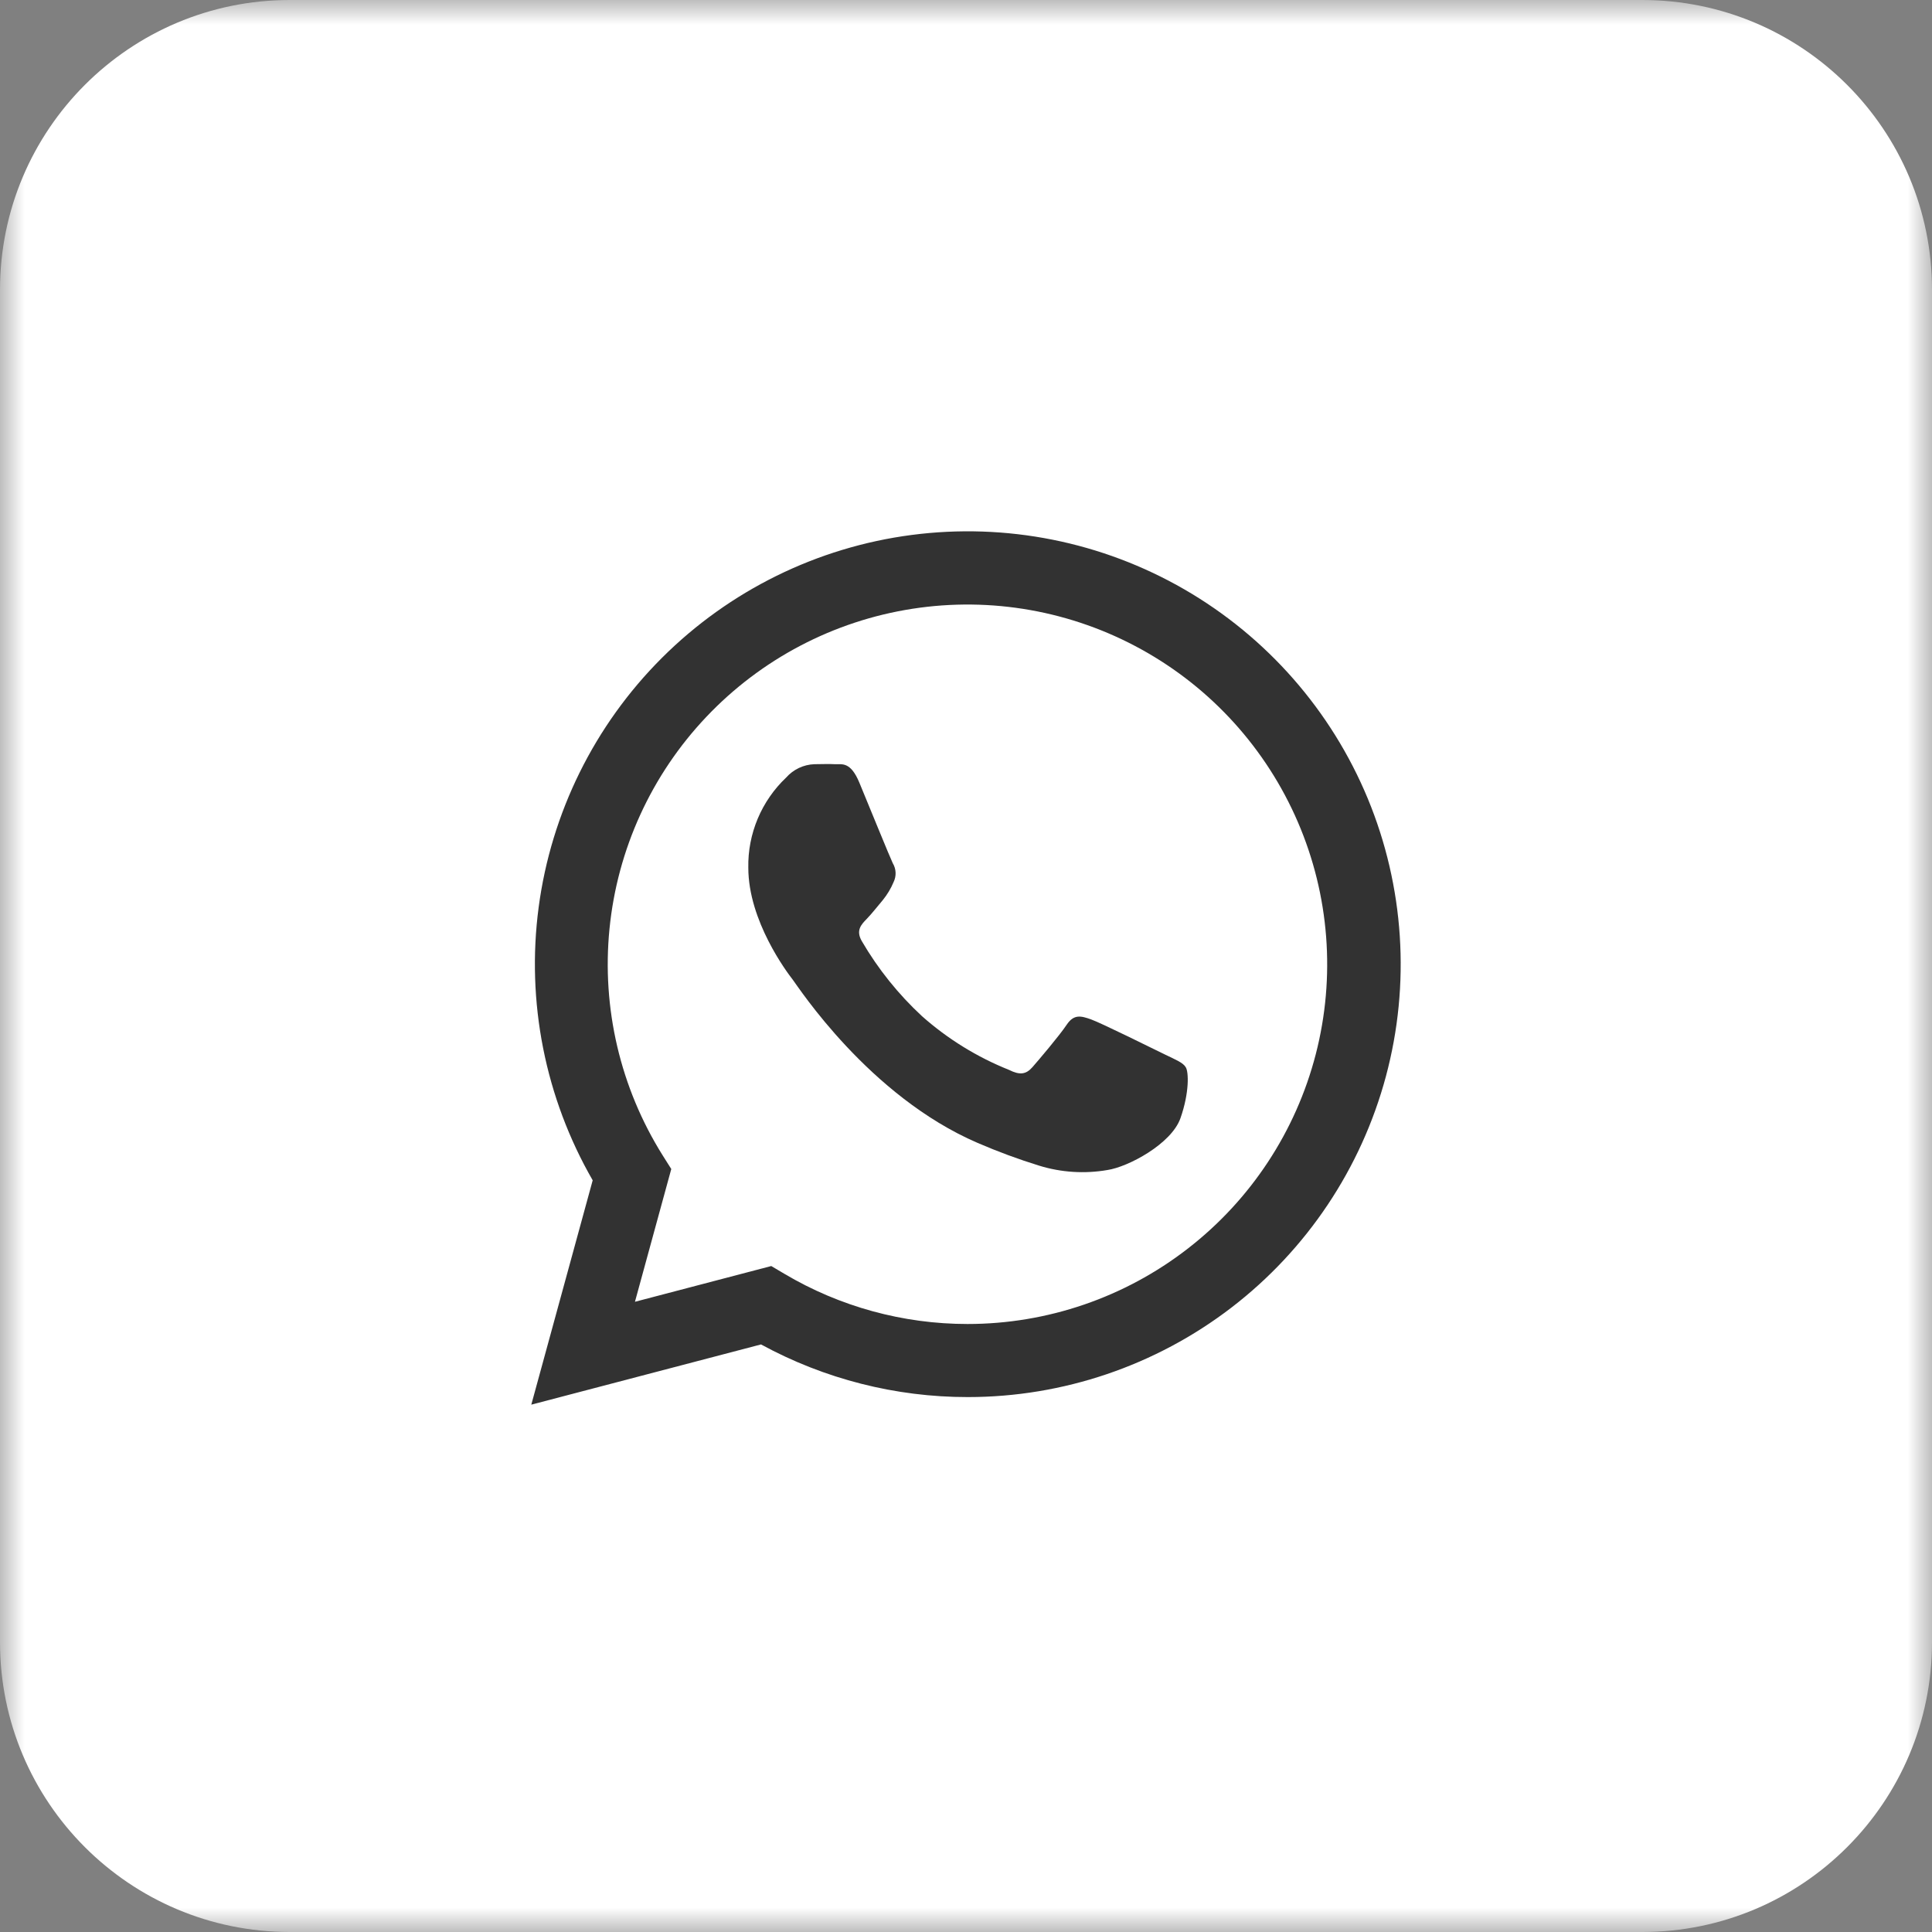 <?xml version="1.0" encoding="UTF-8"?> <svg xmlns="http://www.w3.org/2000/svg" width="40" height="40" viewBox="0 0 40 40" fill="none"><rect x="0" y="0" width="40" height="40" fill="#808080" stroke="none"/><g clip-path="url(#clip0_967_412)"><g clip-path="url(#clip1_967_412)"><g clip-path="url(#clip2_967_412)"><mask id="mask0_967_412" style="mask-type:luminance" maskUnits="userSpaceOnUse" x="0" y="0" width="40" height="40"><path d="M40 0H0V40H40V0Z" fill="white"></path></mask><g mask="url(#mask0_967_412)"><path d="M34 0H6C2.686 0 0 2.686 0 6V34C0 37.314 2.686 40 6 40H34C37.314 40 40 37.314 40 34V6C40 2.686 37.314 0 34 0Z" fill="white"></path><path d="M11 29.082L12.271 24.437C11.287 22.728 10.893 20.741 11.152 18.786C11.411 16.83 12.308 15.015 13.704 13.621C15.1 12.227 16.916 11.332 18.872 11.076C20.828 10.82 22.814 11.216 24.522 12.203C26.23 13.19 27.564 14.713 28.319 16.535C29.073 18.358 29.205 20.379 28.694 22.284C28.183 24.189 27.058 25.873 25.493 27.074C23.928 28.274 22.01 28.925 20.038 28.925C18.542 28.926 17.07 28.551 15.756 27.835L11 29.082ZM15.968 26.212L16.24 26.373C17.388 27.054 18.698 27.412 20.032 27.412C21.683 27.412 23.287 26.863 24.592 25.851C25.897 24.84 26.829 23.424 27.242 21.825C27.654 20.227 27.524 18.536 26.871 17.02C26.218 15.503 25.08 14.246 23.635 13.447C22.191 12.648 20.521 12.351 18.89 12.604C17.258 12.857 15.757 13.645 14.622 14.844C13.486 16.043 12.782 17.585 12.619 19.229C12.456 20.872 12.843 22.522 13.72 23.921L13.898 24.203L13.146 26.952L15.968 26.212Z" fill="#323232"></path><path fill-rule="evenodd" clip-rule="evenodd" d="M24.549 22.095C24.494 22.001 24.343 21.941 24.12 21.833C23.896 21.724 22.795 21.178 22.588 21.105C22.381 21.032 22.234 20.992 22.084 21.217C21.934 21.442 21.506 21.945 21.375 22.095C21.243 22.245 21.114 22.263 20.891 22.151C20.231 21.887 19.621 21.511 19.089 21.039C18.6 20.586 18.18 20.063 17.844 19.487C17.714 19.264 17.83 19.143 17.942 19.028C18.054 18.913 18.166 18.766 18.277 18.636C18.369 18.522 18.445 18.397 18.501 18.262C18.531 18.2 18.545 18.132 18.542 18.064C18.539 17.995 18.518 17.928 18.483 17.87C18.428 17.758 17.979 16.655 17.793 16.206C17.608 15.757 17.426 15.829 17.289 15.822C17.153 15.814 17.009 15.822 16.859 15.822C16.748 15.826 16.64 15.853 16.54 15.9C16.44 15.948 16.35 16.015 16.277 16.098C16.024 16.337 15.823 16.628 15.688 16.949C15.553 17.271 15.486 17.617 15.493 17.966C15.493 19.068 16.295 20.132 16.412 20.282C16.528 20.433 17.991 22.694 20.241 23.663C20.658 23.843 21.085 24.001 21.519 24.135C21.975 24.275 22.458 24.305 22.928 24.224C23.358 24.16 24.253 23.683 24.44 23.151C24.627 22.62 24.611 22.188 24.549 22.095Z" fill="#323232"></path></g></g></g></g><defs><clipPath id="clip0_967_412"><rect width="40" height="40" fill="white"></rect></clipPath><clipPath id="clip1_967_412"><rect width="40" height="40" fill="white"></rect></clipPath><clipPath id="clip2_967_412"><rect width="40" height="40" fill="white"></rect></clipPath></defs></svg> 